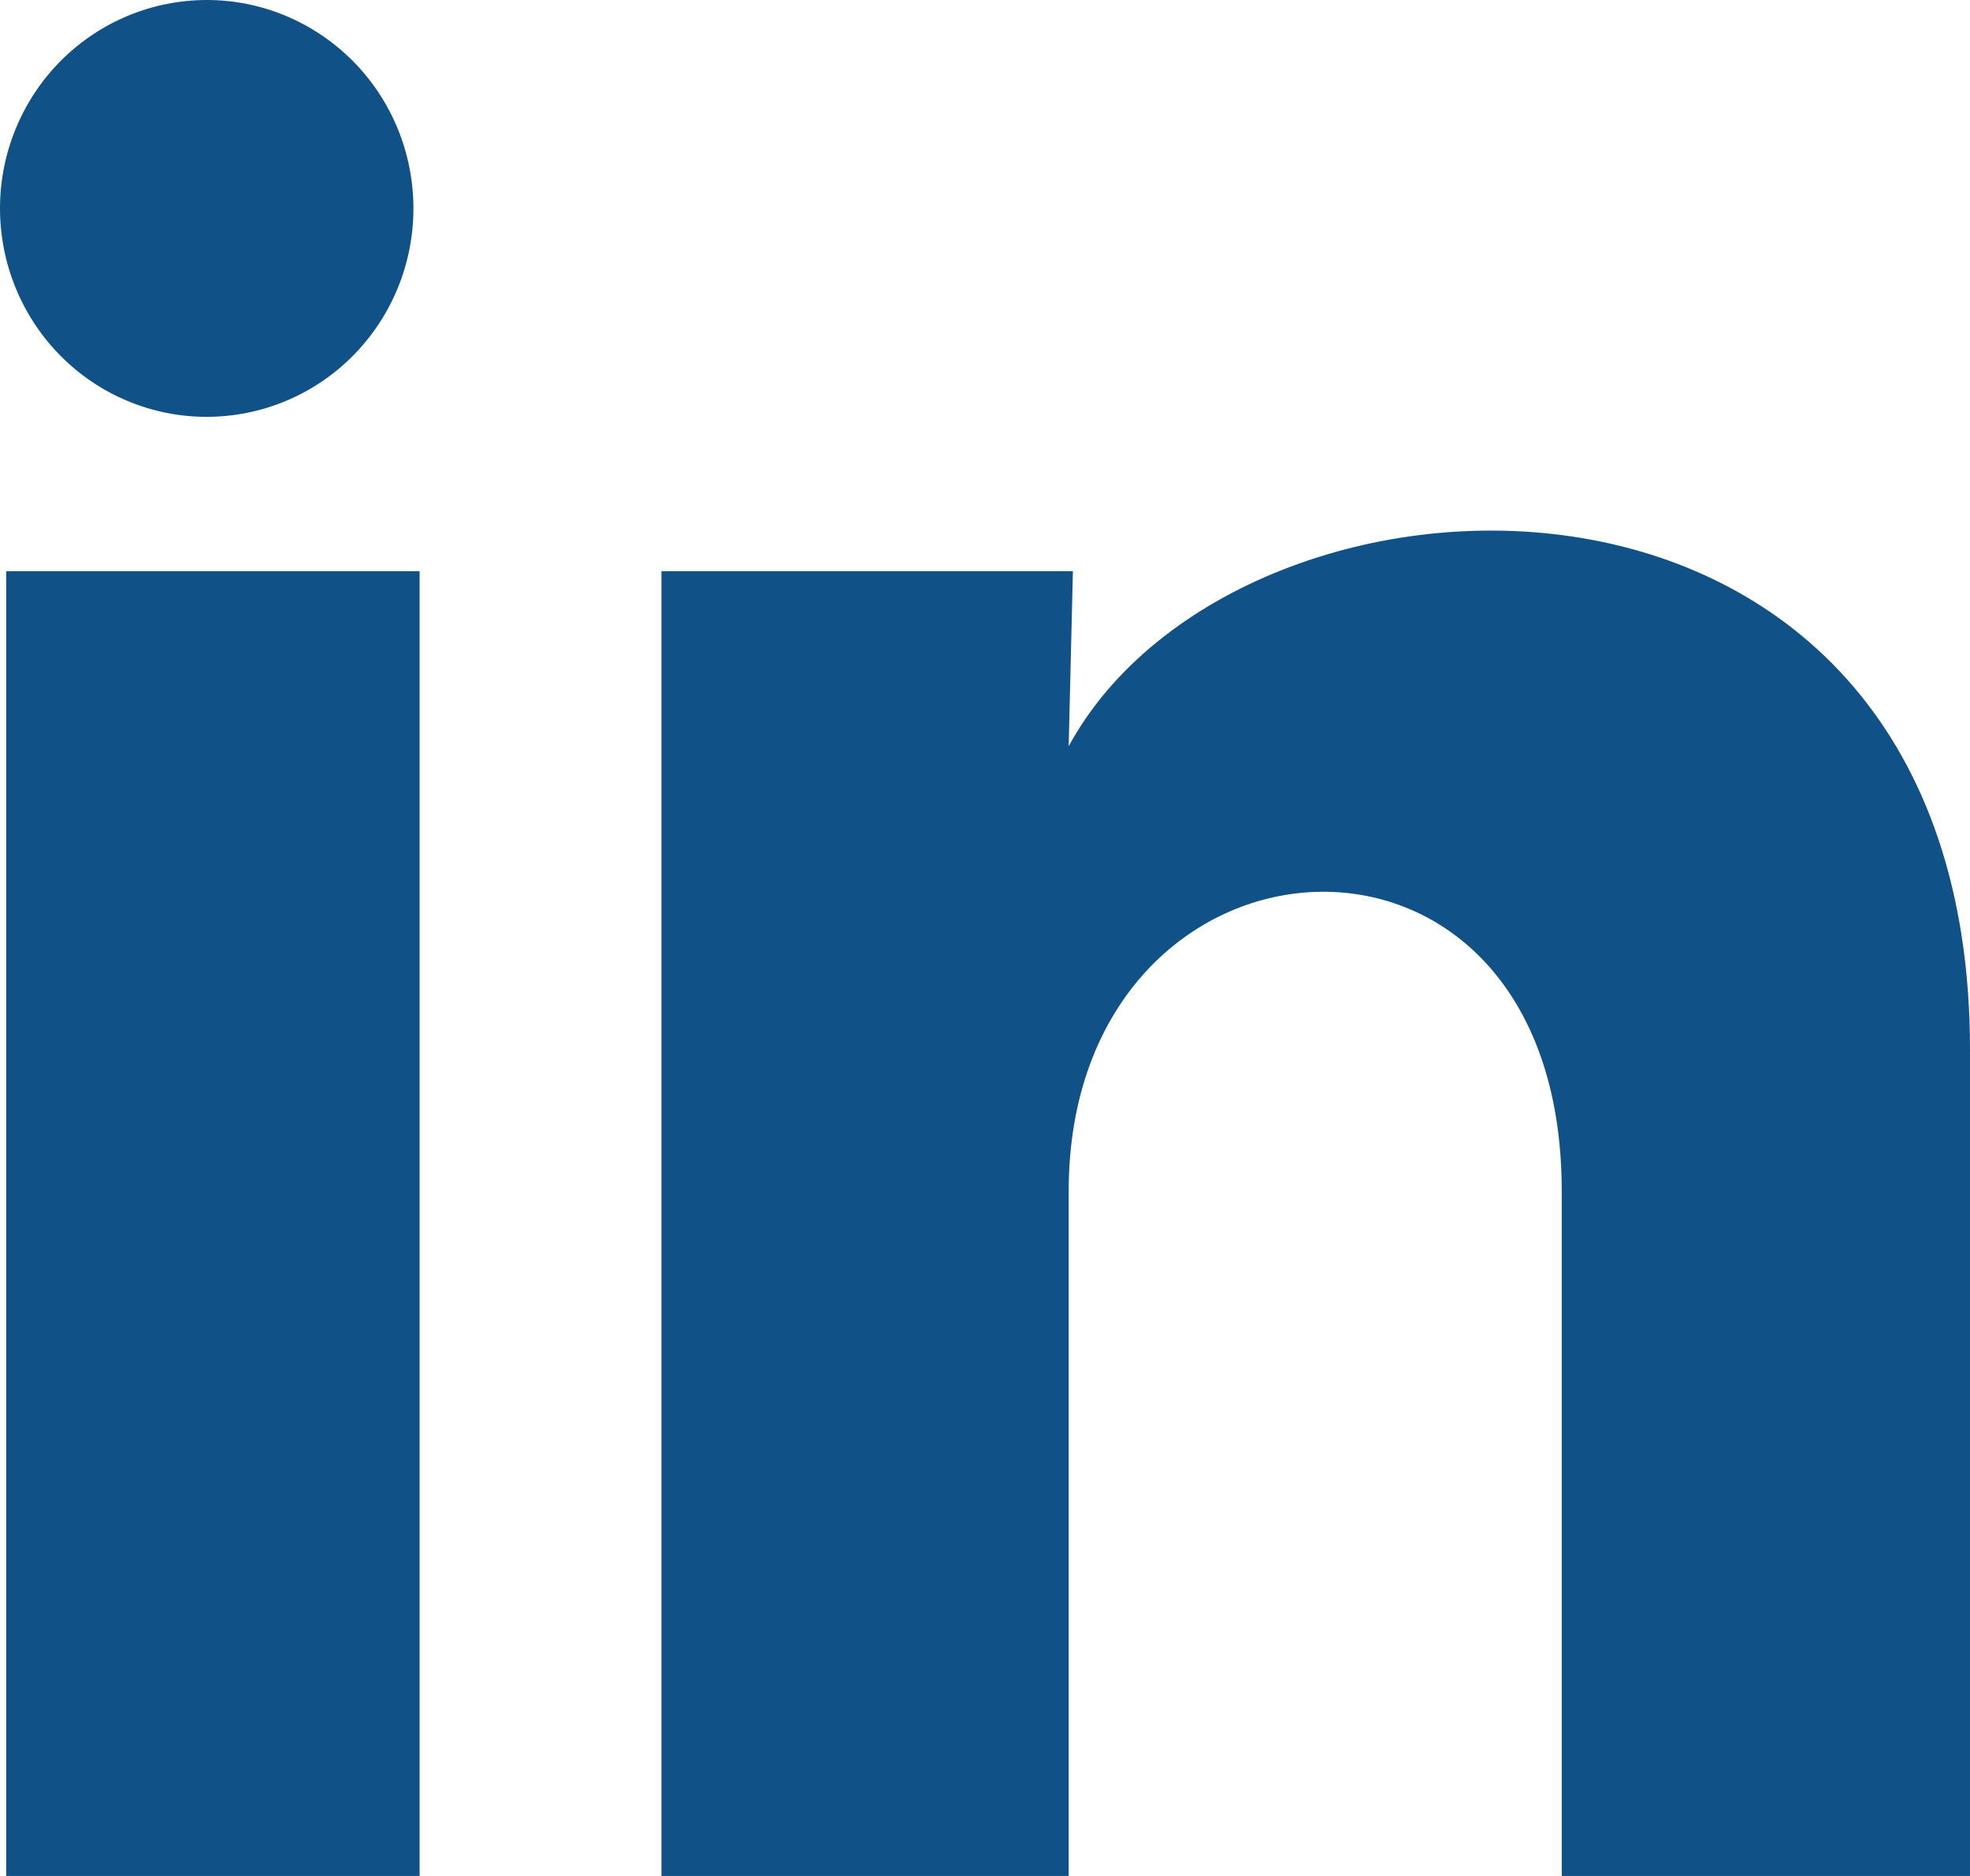 <svg width="21" height="20" viewBox="0 0 21 20" fill="none" xmlns="http://www.w3.org/2000/svg">
<path d="M4.407 2.223C4.407 2.813 4.174 3.378 3.761 3.794C3.347 4.211 2.787 4.444 2.202 4.444C1.618 4.444 1.058 4.21 0.645 3.793C0.232 3.376 -0 2.81 2.75844e-07 2.221C0 1.632 0.233 1.067 0.646 0.65C1.06 0.234 1.62 -0 2.205 2.78164e-07C2.789 0 3.349 0.235 3.763 0.652C4.176 1.069 4.407 1.634 4.407 2.223ZM4.473 6.09H0.066V20H4.473V6.09ZM11.437 6.09H7.051V20H11.392V12.7C11.392 8.634 16.648 8.256 16.648 12.7V20H21V11.189C21 4.334 13.221 4.59 11.392 7.956L11.437 6.09Z" fill="#105187"/>
</svg>
